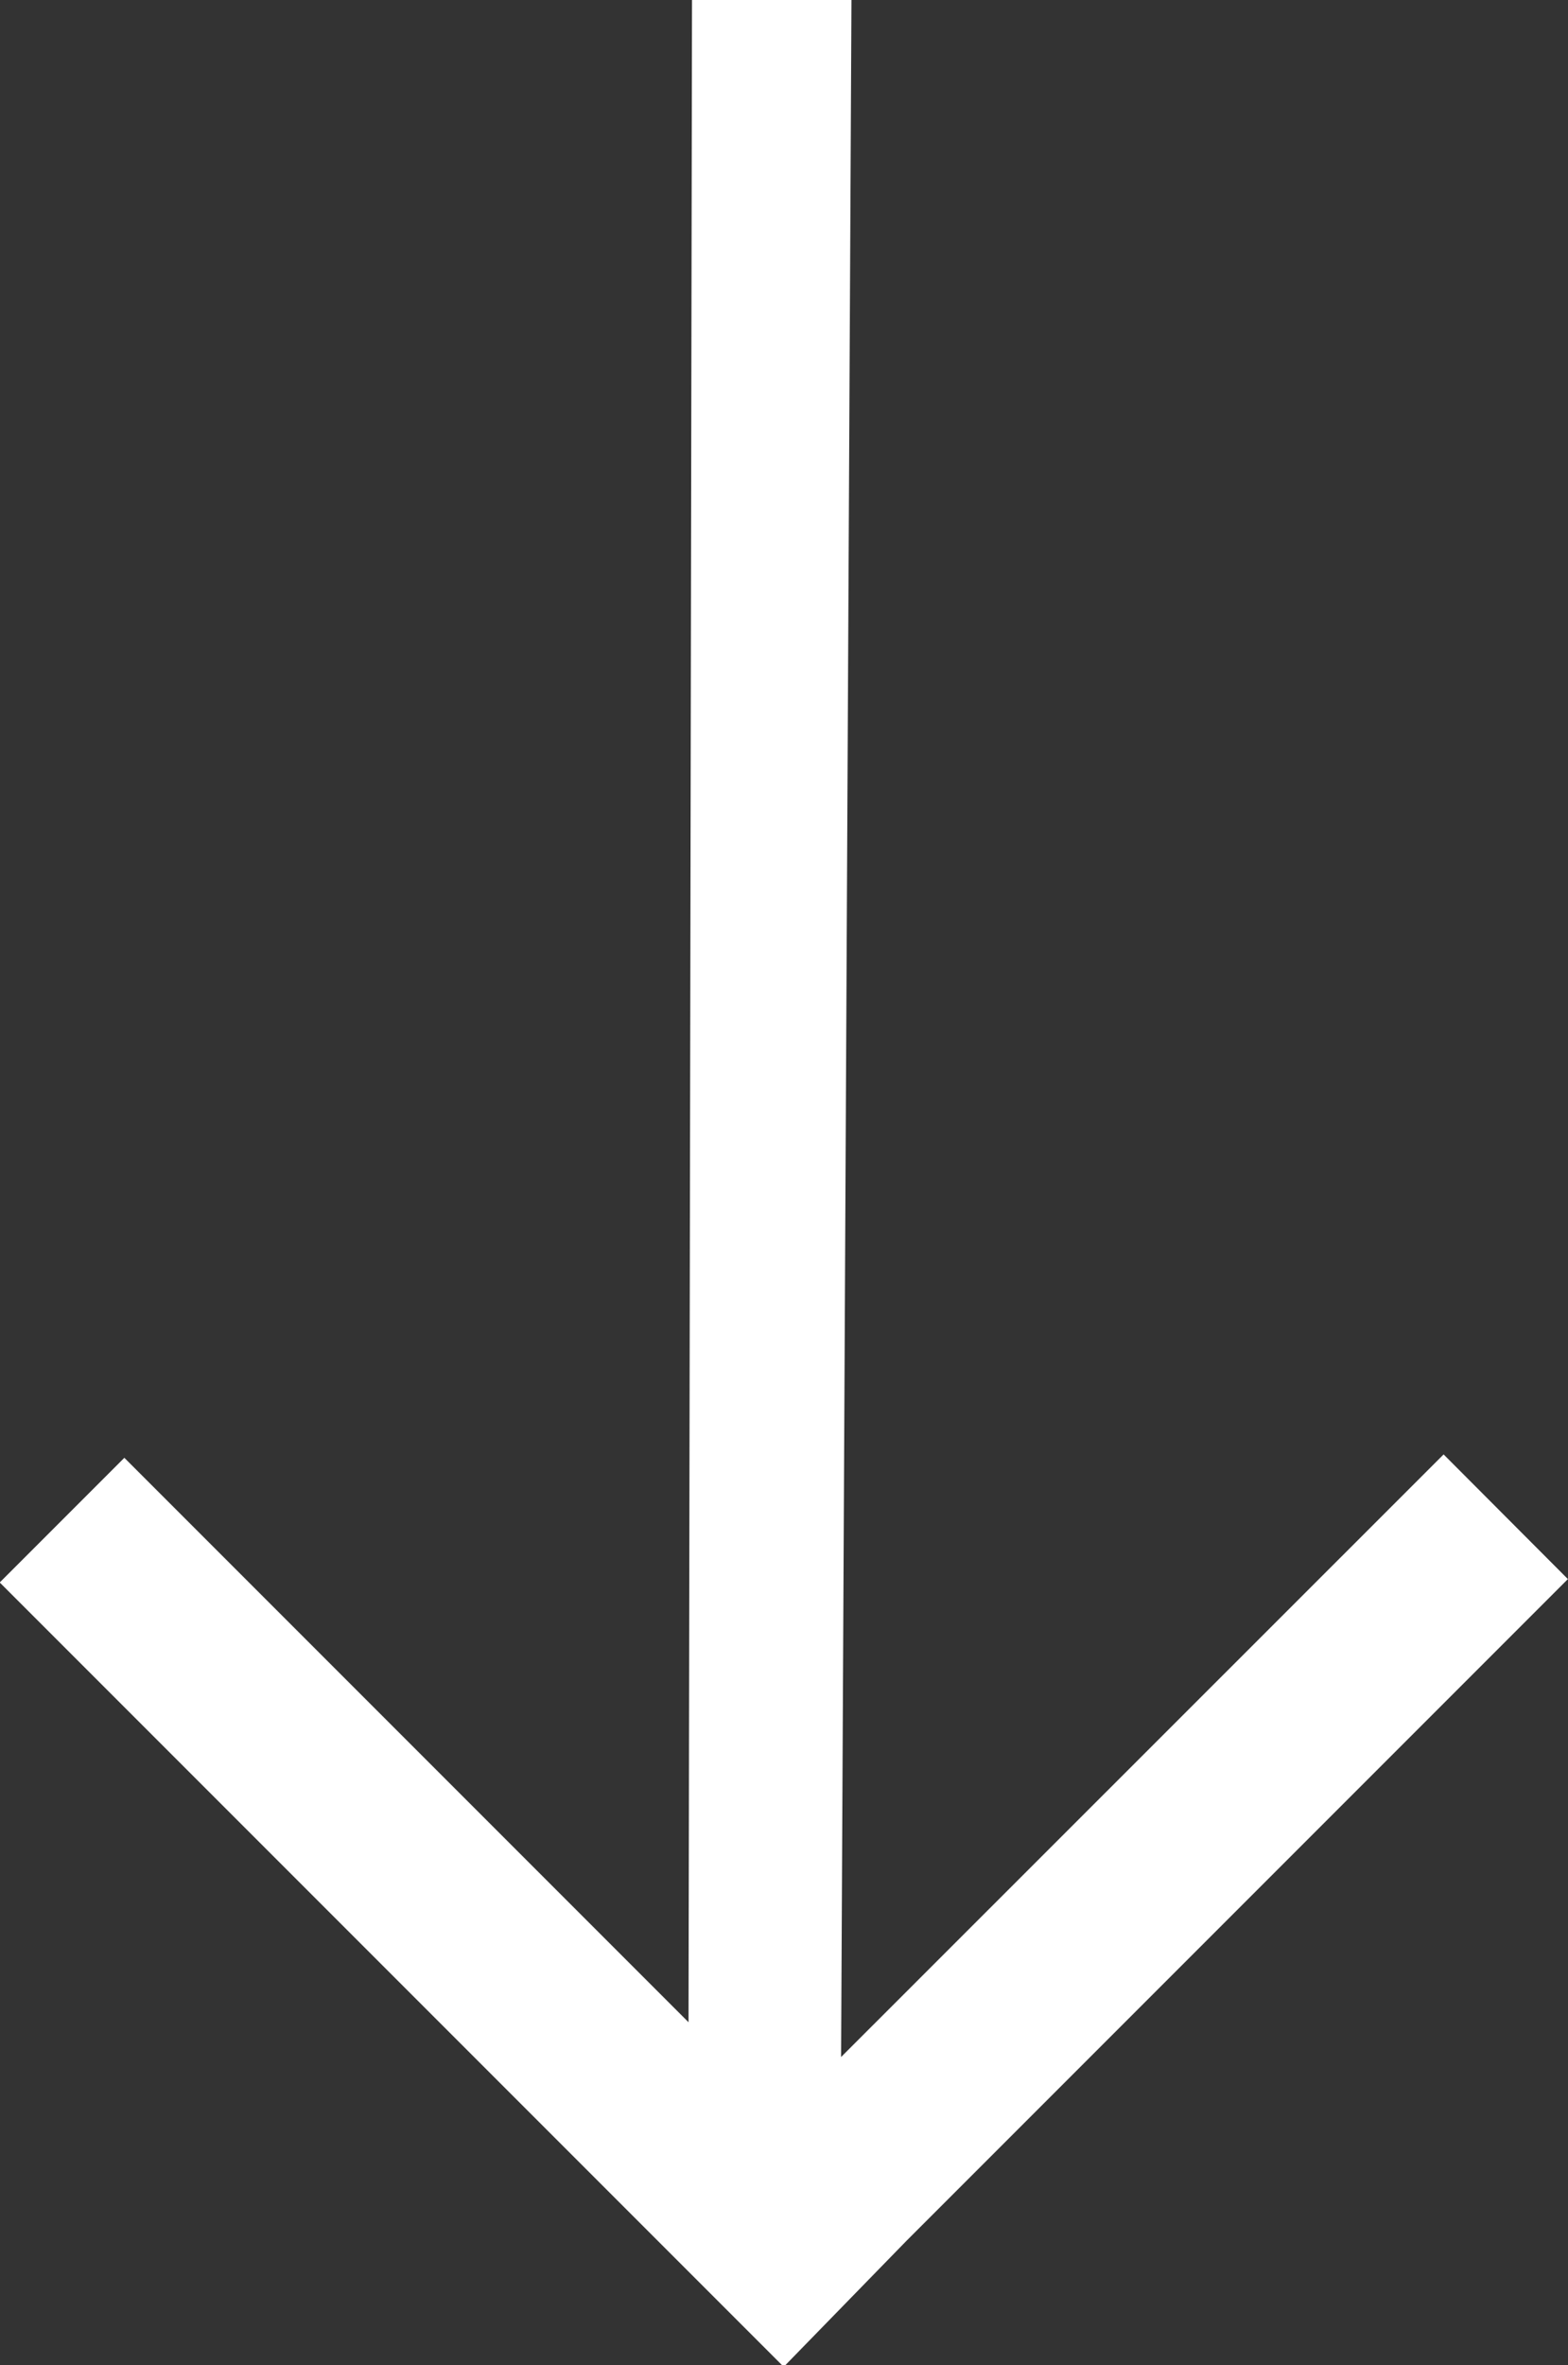 <svg xmlns="http://www.w3.org/2000/svg" width="29.207" height="44.036" viewBox="0 0 29.207 44.036">
  <rect x="0" y="0" width="29.207" height="44.036" fill="#333333" stroke="none"/>
  <path id="noun-arrow-2840920" d="M294.777,154.468l.193-38.3H292l-.065,37.653-10.509-10.509-2.321,2.321,14.571,14.571h.064L296,157.885l12.315-12.315L306,143.249Z" transform="translate(-279.11 -116.17)" fill="#fff" fill-rule="evenodd"/>
</svg>
